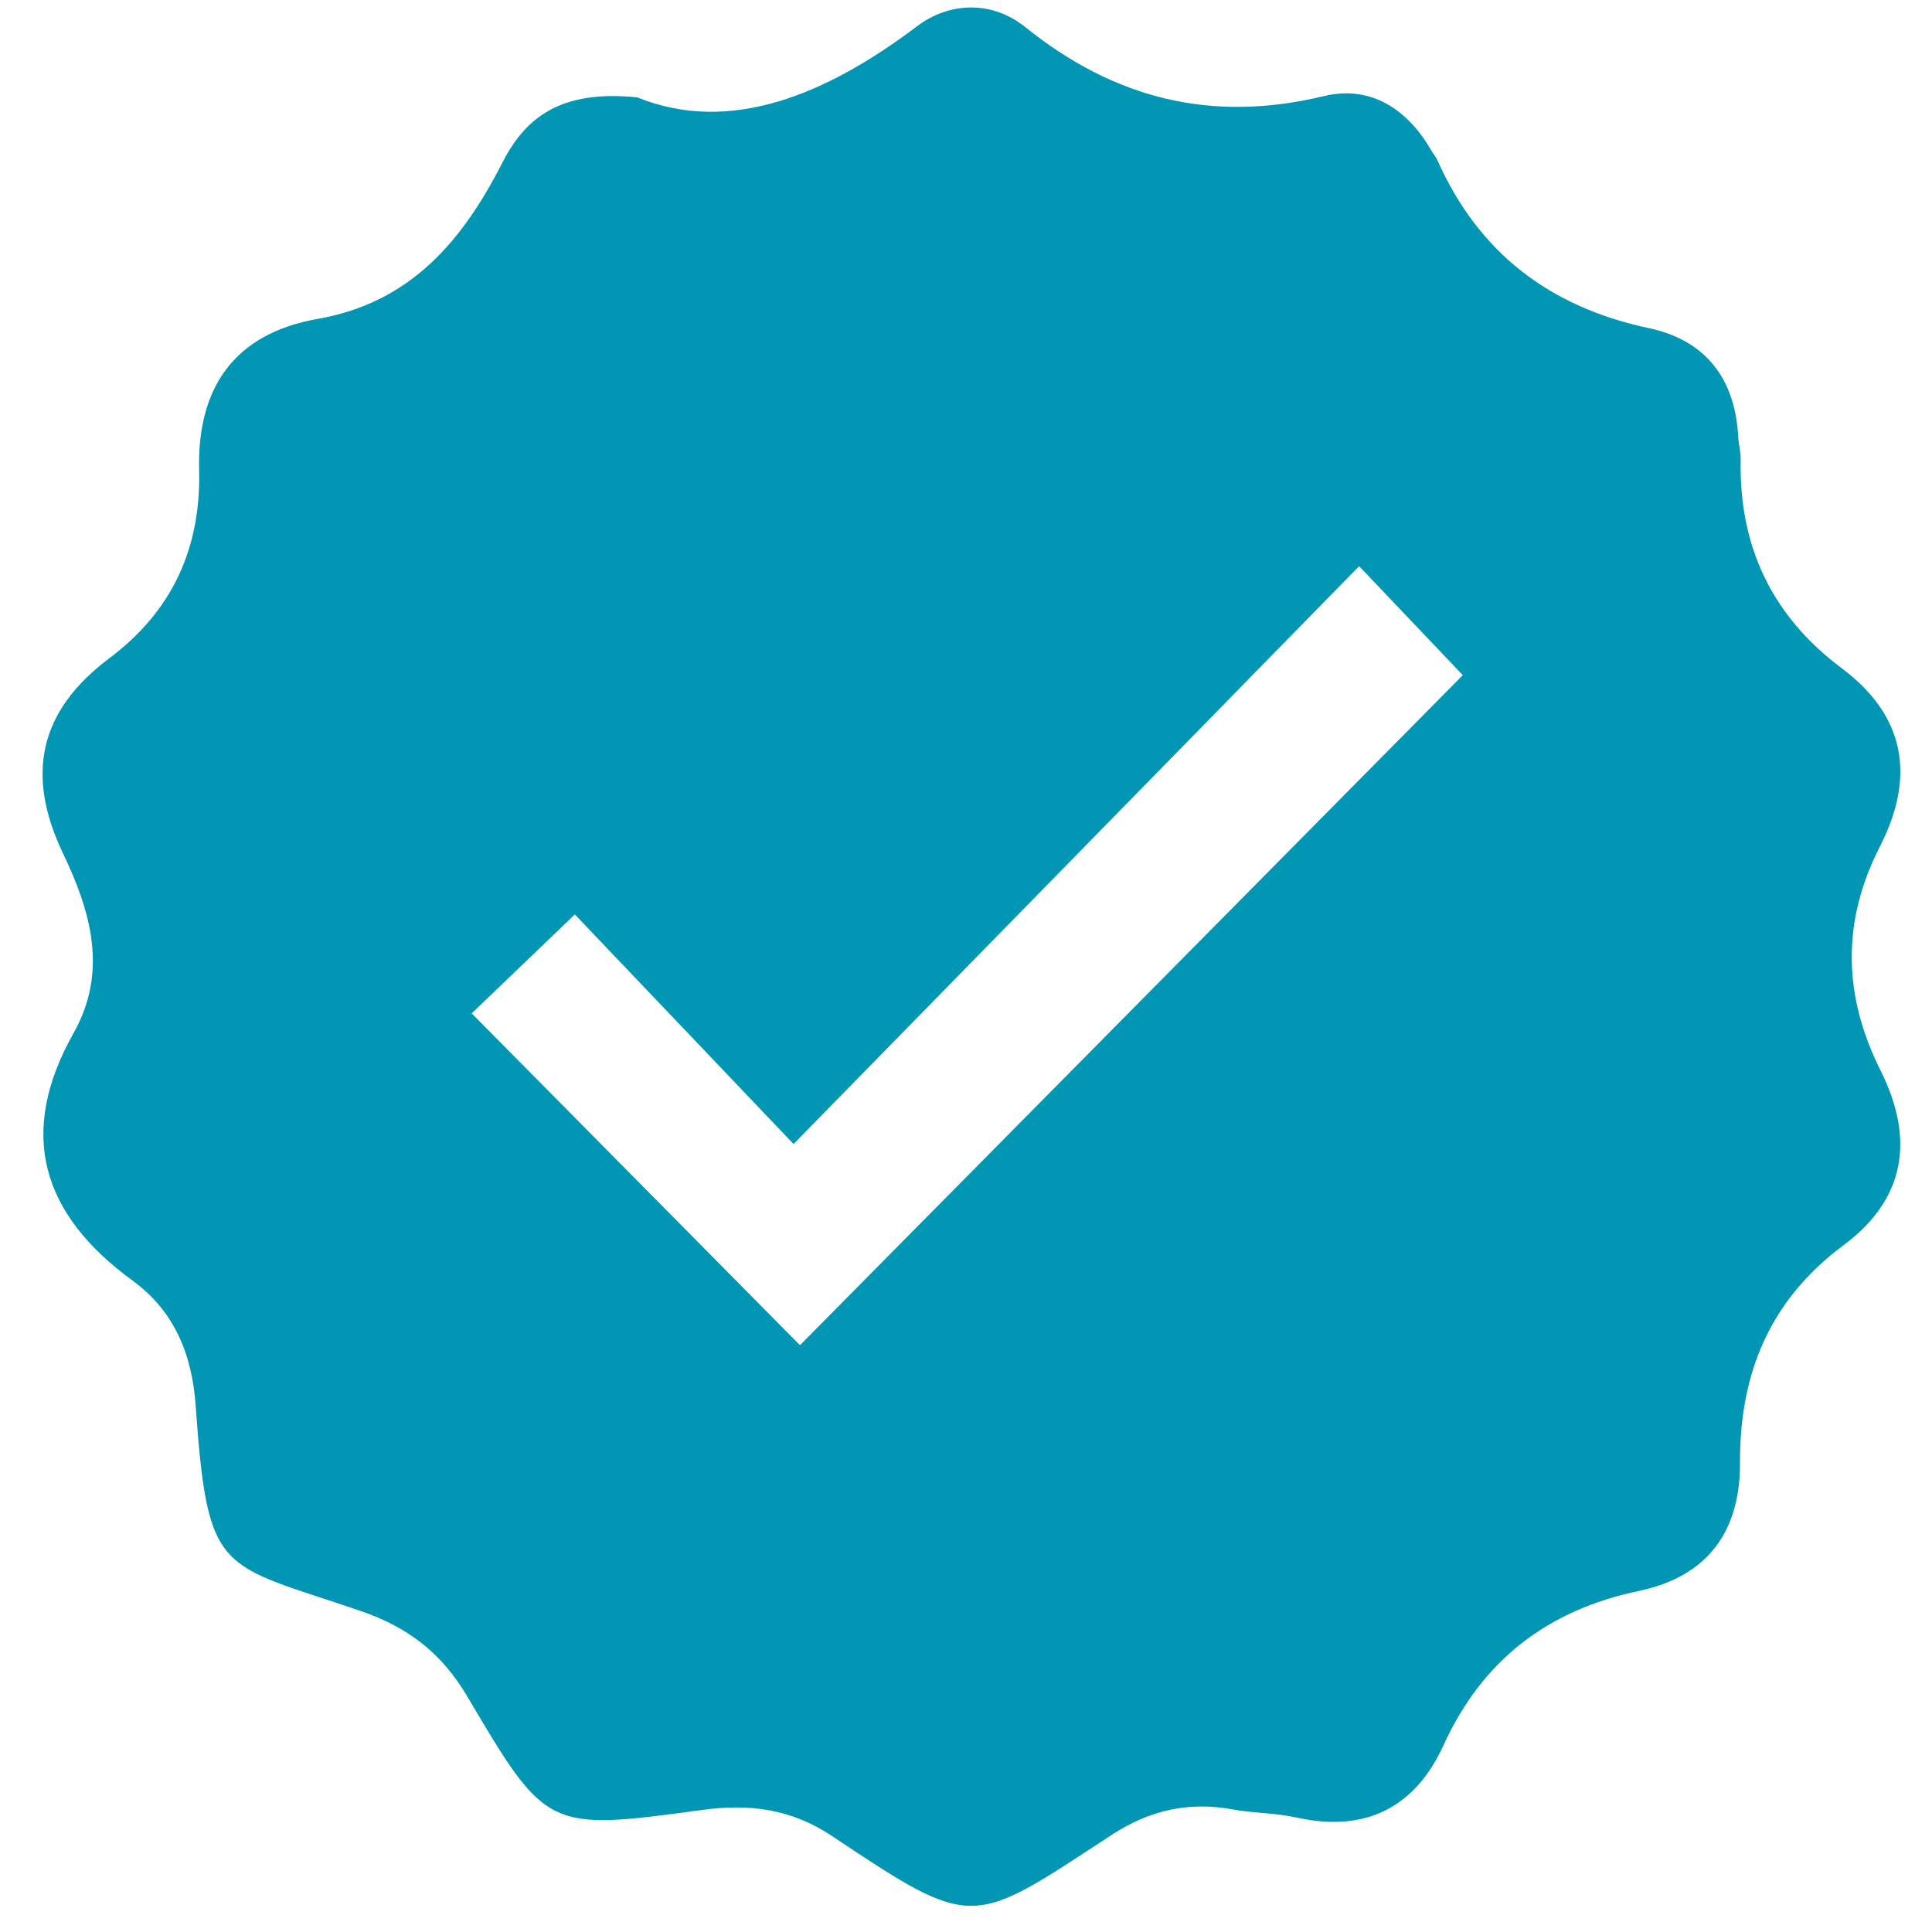 <svg version="1.0" preserveAspectRatio="xMidYMid meet" height="1000" viewBox="0 0 750 750" zoomAndPan="magnify" width="1000" xmlns:xlink="http://www.w3.org/1999/xlink" xmlns="http://www.w3.org/2000/svg"><path fill-rule="nonzero" fill-opacity="1" d="M 247.387 37.805 C 283.273 52.328 320.559 36.938 355.965 10.215 C 368.844 0.496 385.344 0.336 398.012 10.523 C 432.648 38.375 470.332 47.84 513.941 37.305 C 531.719 33.004 546.156 42.062 555.441 58.121 C 556.27 59.551 557.398 60.84 558.066 62.344 C 574.086 98.258 601.684 119.207 639.996 127.363 C 662.309 132.113 673.652 147.137 674.801 169.891 C 674.941 172.645 675.797 175.383 675.734 178.121 C 674.953 211.984 687.812 239.133 715.07 259.508 C 739.934 278.094 743.449 301.883 729.848 328.465 C 714.836 357.812 715.438 386.41 730.074 415.664 C 743.066 441.637 740.129 465.199 715.719 483.336 C 687.254 504.48 675.309 532.906 675.469 567.758 C 675.59 594.258 663.148 611.941 636.234 617.586 C 600.949 625 575.535 644.262 560.332 677.57 C 549.289 701.766 529.949 711.5 503.254 705.555 C 495.203 703.758 486.727 703.918 478.59 702.422 C 461.395 699.262 446.25 702.695 431.398 712.402 C 376.82 748.074 378.484 749.766 322.949 712.723 C 307.031 702.113 290.863 700.137 272.539 702.621 C 212.637 710.758 212.16 710.703 181.41 658.578 C 171.504 641.797 158.512 631.723 140.152 625.43 C 85.105 606.562 80.664 612.281 75.953 545.617 C 74.531 525.516 67.551 508.863 51.43 497.098 C 16.199 471.379 6.586 440.066 28.578 401.008 C 42.18 376.852 35.016 353.348 24.43 331.203 C 9.672 300.32 15.496 275.75 42.438 255.535 C 66.789 237.258 78.039 212.945 77.297 182.531 C 76.516 150.539 90.871 129.48 123.418 123.777 C 159.266 117.504 179.48 93.602 194.906 63.352 C 203.879 45.75 217.426 34.746 247.387 37.805 Z M 310.551 522.203 C 397.156 434.648 482.898 347.977 567.859 262.094 C 556.164 249.797 543.371 236.355 527.609 219.793 C 455.035 293.945 383 367.539 308.059 444.109 C 277.809 412.352 250.125 383.297 223.156 354.984 C 208.328 369.207 195.281 381.727 183.121 393.391 C 225.516 436.238 267.73 478.922 310.551 522.203 Z M 310.551 522.203" fill="#0096b4"></path></svg>